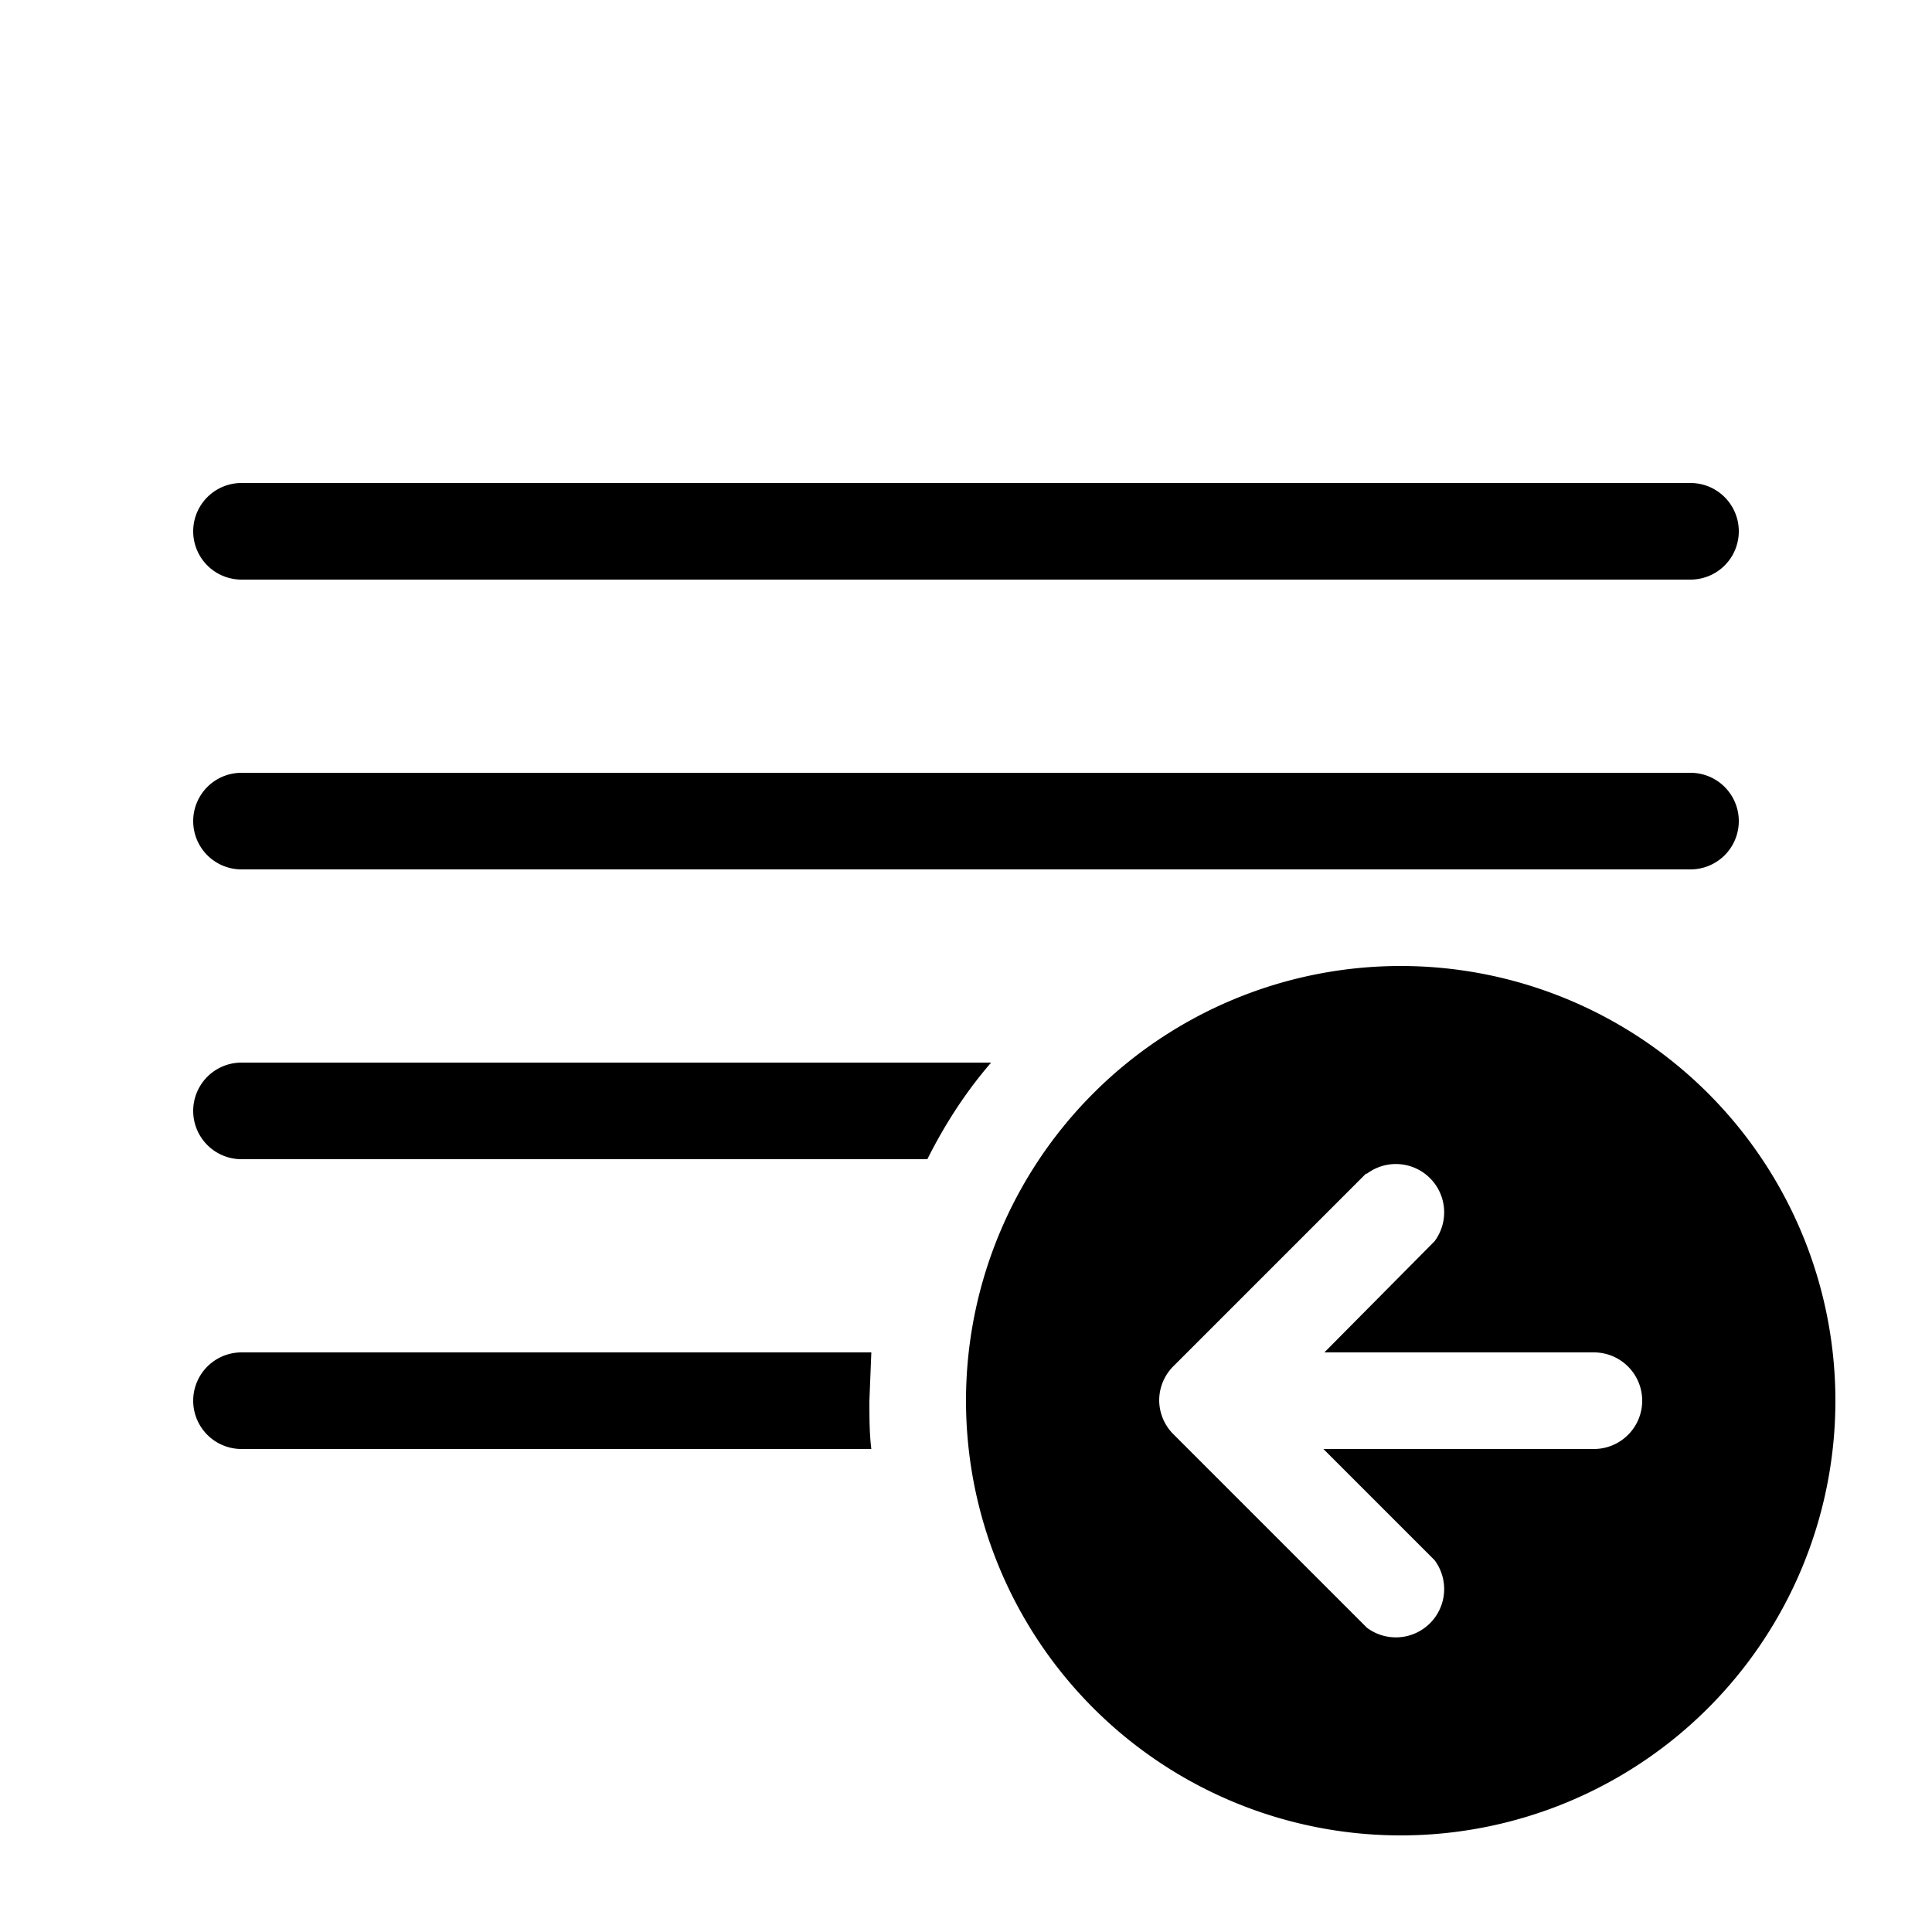 <svg width="20" height="20" viewBox="0 0 20 20" xmlns="http://www.w3.org/2000/svg"><path d="M17.5 5a.5.5 0 0 1 0 1h-15a.5.5 0 0 1 0-1h15Zm0 3a.5.5 0 0 1 0 1h-15a.5.5 0 0 1 0-1h15Zm-7.24 3c-.26.3-.48.64-.66 1H2.5a.5.5 0 0 1 0-1h7.76ZM9 14.5c0 .17 0 .34.02.5H2.5a.5.5 0 0 1 0-1h6.52l-.02.5Zm1 0a4.5 4.5 0 1 0 9 0 4.5 4.5 0 0 0-9 0Zm4.15-2.35a.5.5 0 0 1 .7.7L13.71 14h2.79a.5.5 0 0 1 0 1h-2.8l1.15 1.15a.5.5 0 0 1-.7.7l-2-2a.5.5 0 0 1-.15-.35.5.5 0 0 1 .14-.35l2-2Z"/></svg>